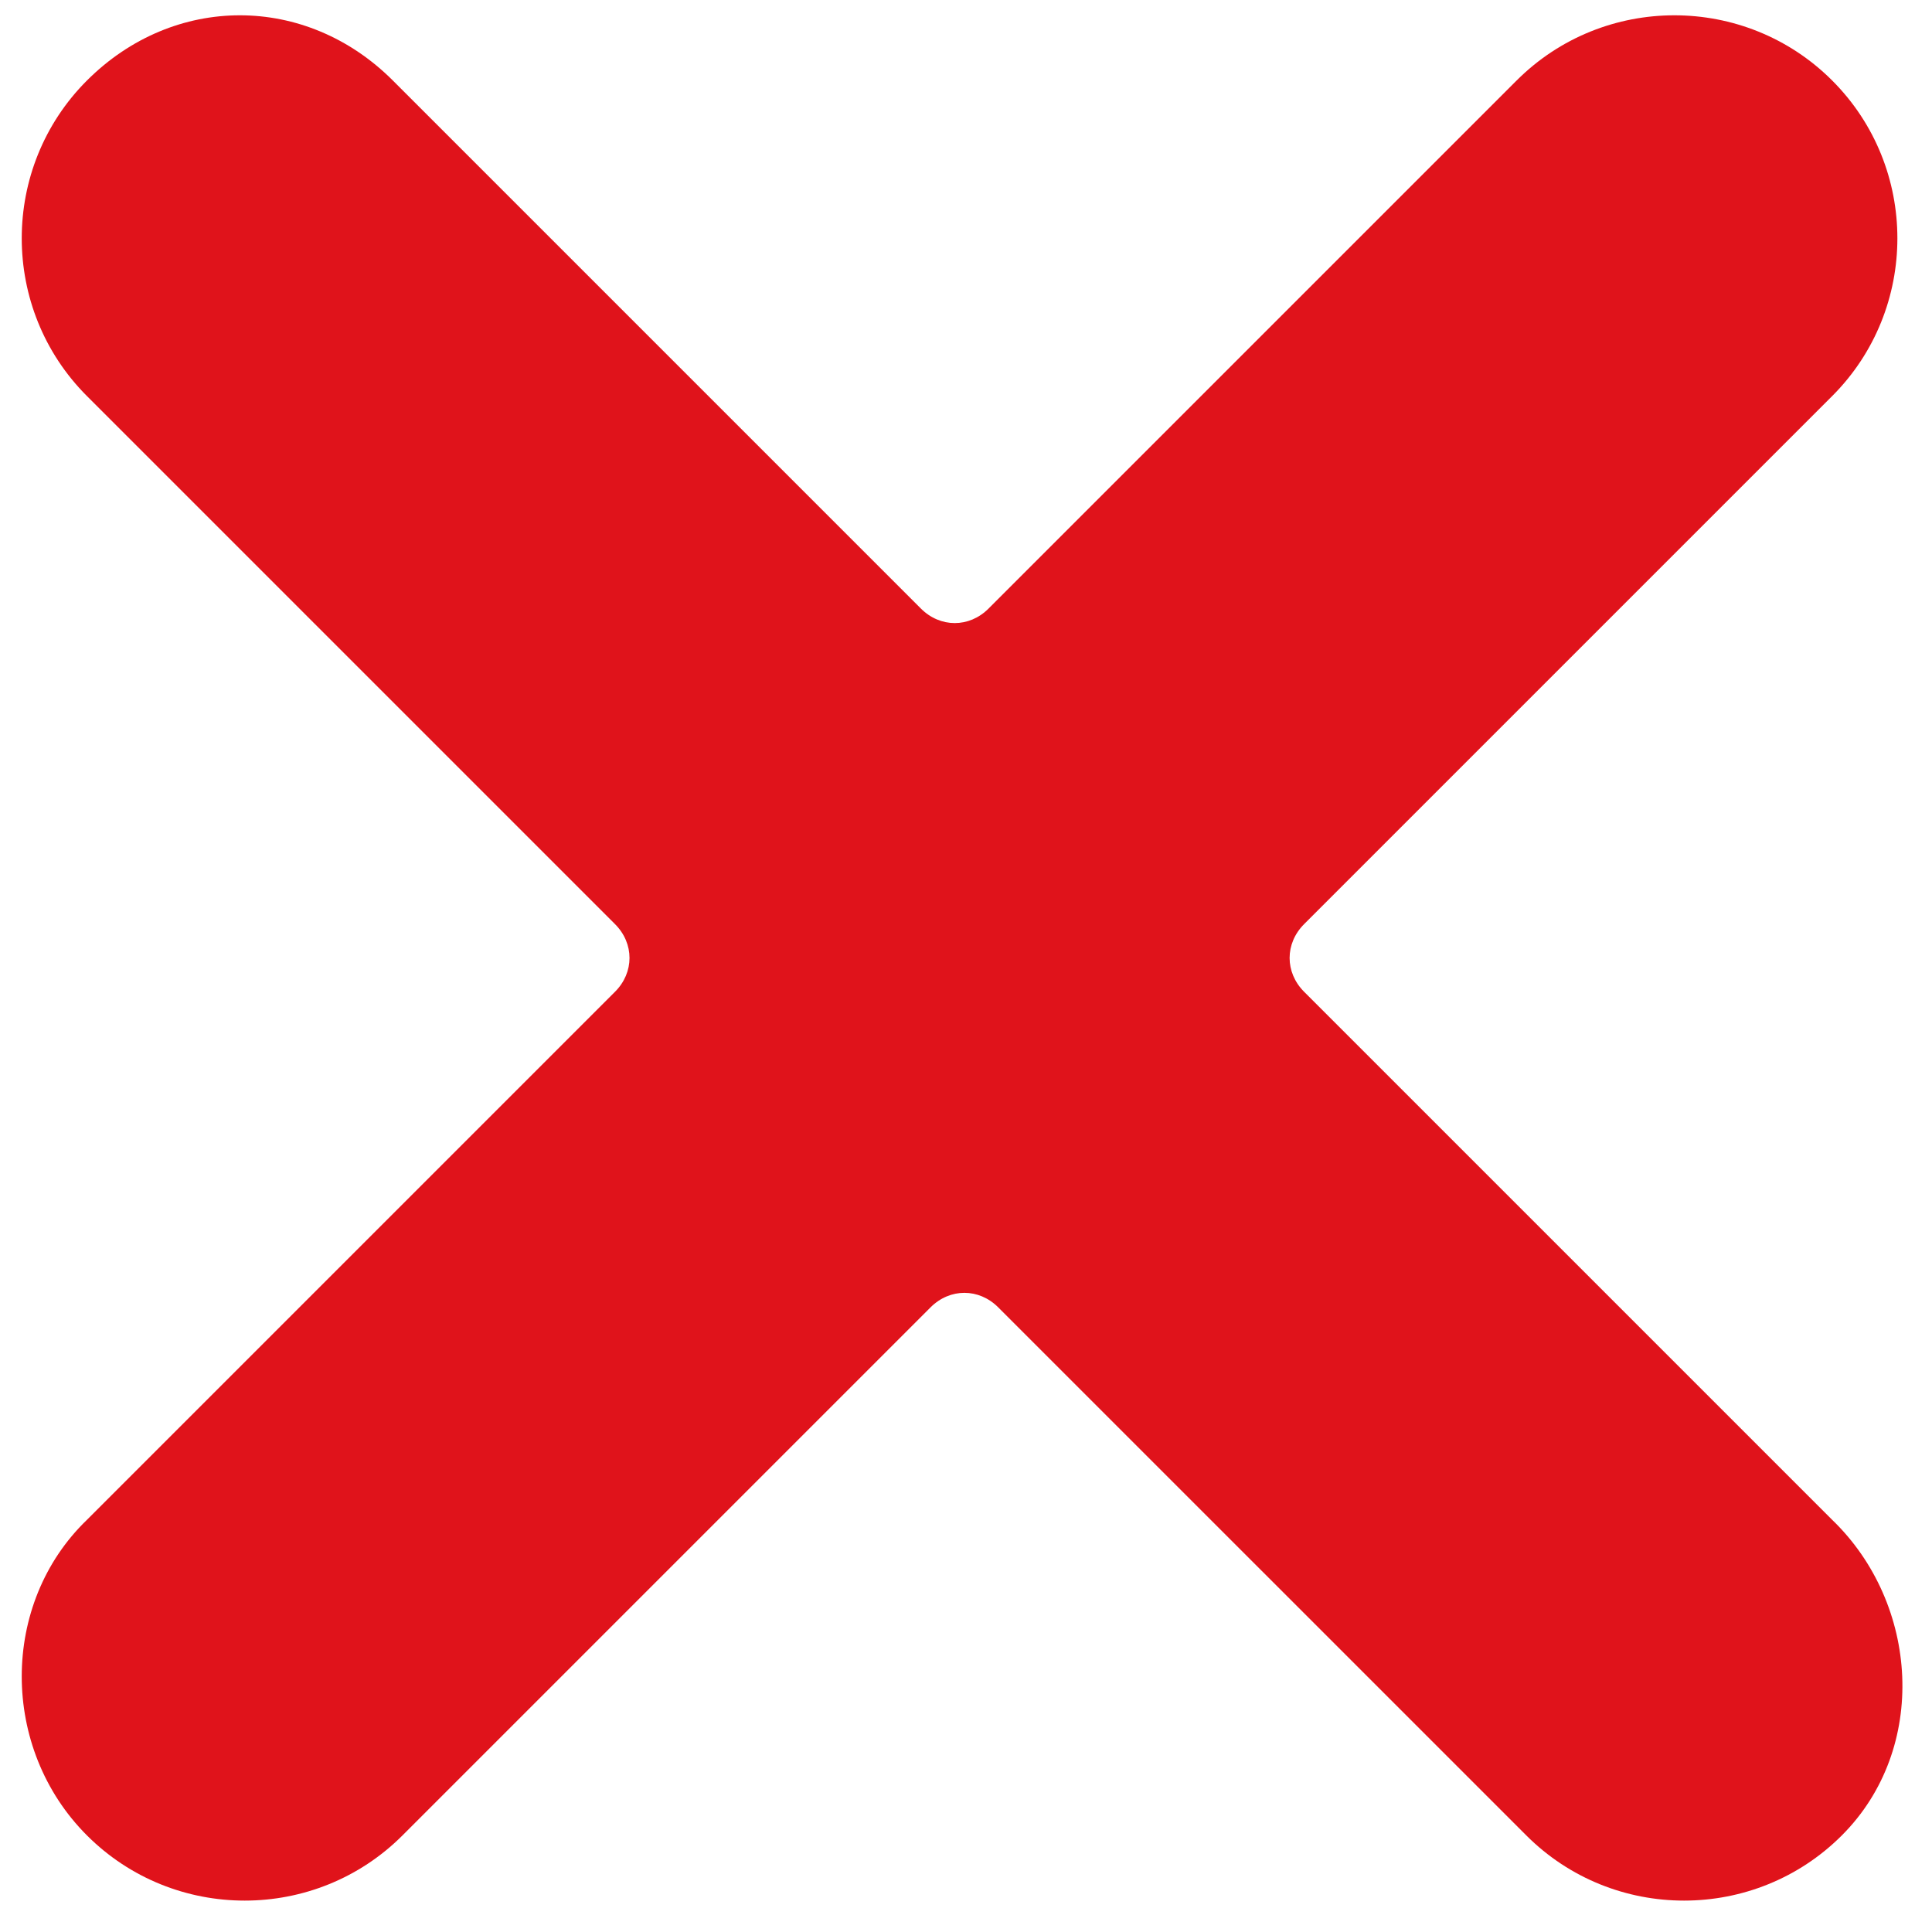 <?xml version="1.0" encoding="utf-8"?>
<!-- Generator: Adobe Illustrator 27.8.1, SVG Export Plug-In . SVG Version: 6.00 Build 0)  -->
<svg version="1.1" id="Vrstva_1" xmlns="http://www.w3.org/2000/svg" xmlns:xlink="http://www.w3.org/1999/xlink" x="0px" y="0px"
	 viewBox="0 0 60 60" style="enable-background:new 0 0 60 60;" xml:space="preserve">
<style type="text/css">
	.st0{fill:#E0131B;}
</style>
<path class="st0" d="M56.9,47.2L40.5,30.8c-0.6-0.6-0.6-1.5,0-2.1l0,0l16.4-16.4c2.7-2.7,2.7-7.1,0-9.8s-7.1-2.7-9.8,0L30.7,18.9
	c-0.6,0.6-1.5,0.6-2.1,0l0,0L12.2,2.5c-2.7-2.7-6.8-2.7-9.5,0s-2.7,7.1,0,9.8l16.4,16.4c0.6,0.6,0.6,1.5,0,2.1l0,0L2.7,47.2
	C0,49.8,0,54.3,2.7,57s7.1,2.7,9.8,0l16.4-16.4c0.6-0.6,1.5-0.6,2.1,0l0,0L47.4,57c2.7,2.7,7.1,2.7,9.8,0S59.6,49.8,56.9,47.2
	L56.9,47.2z"/>
</svg>
